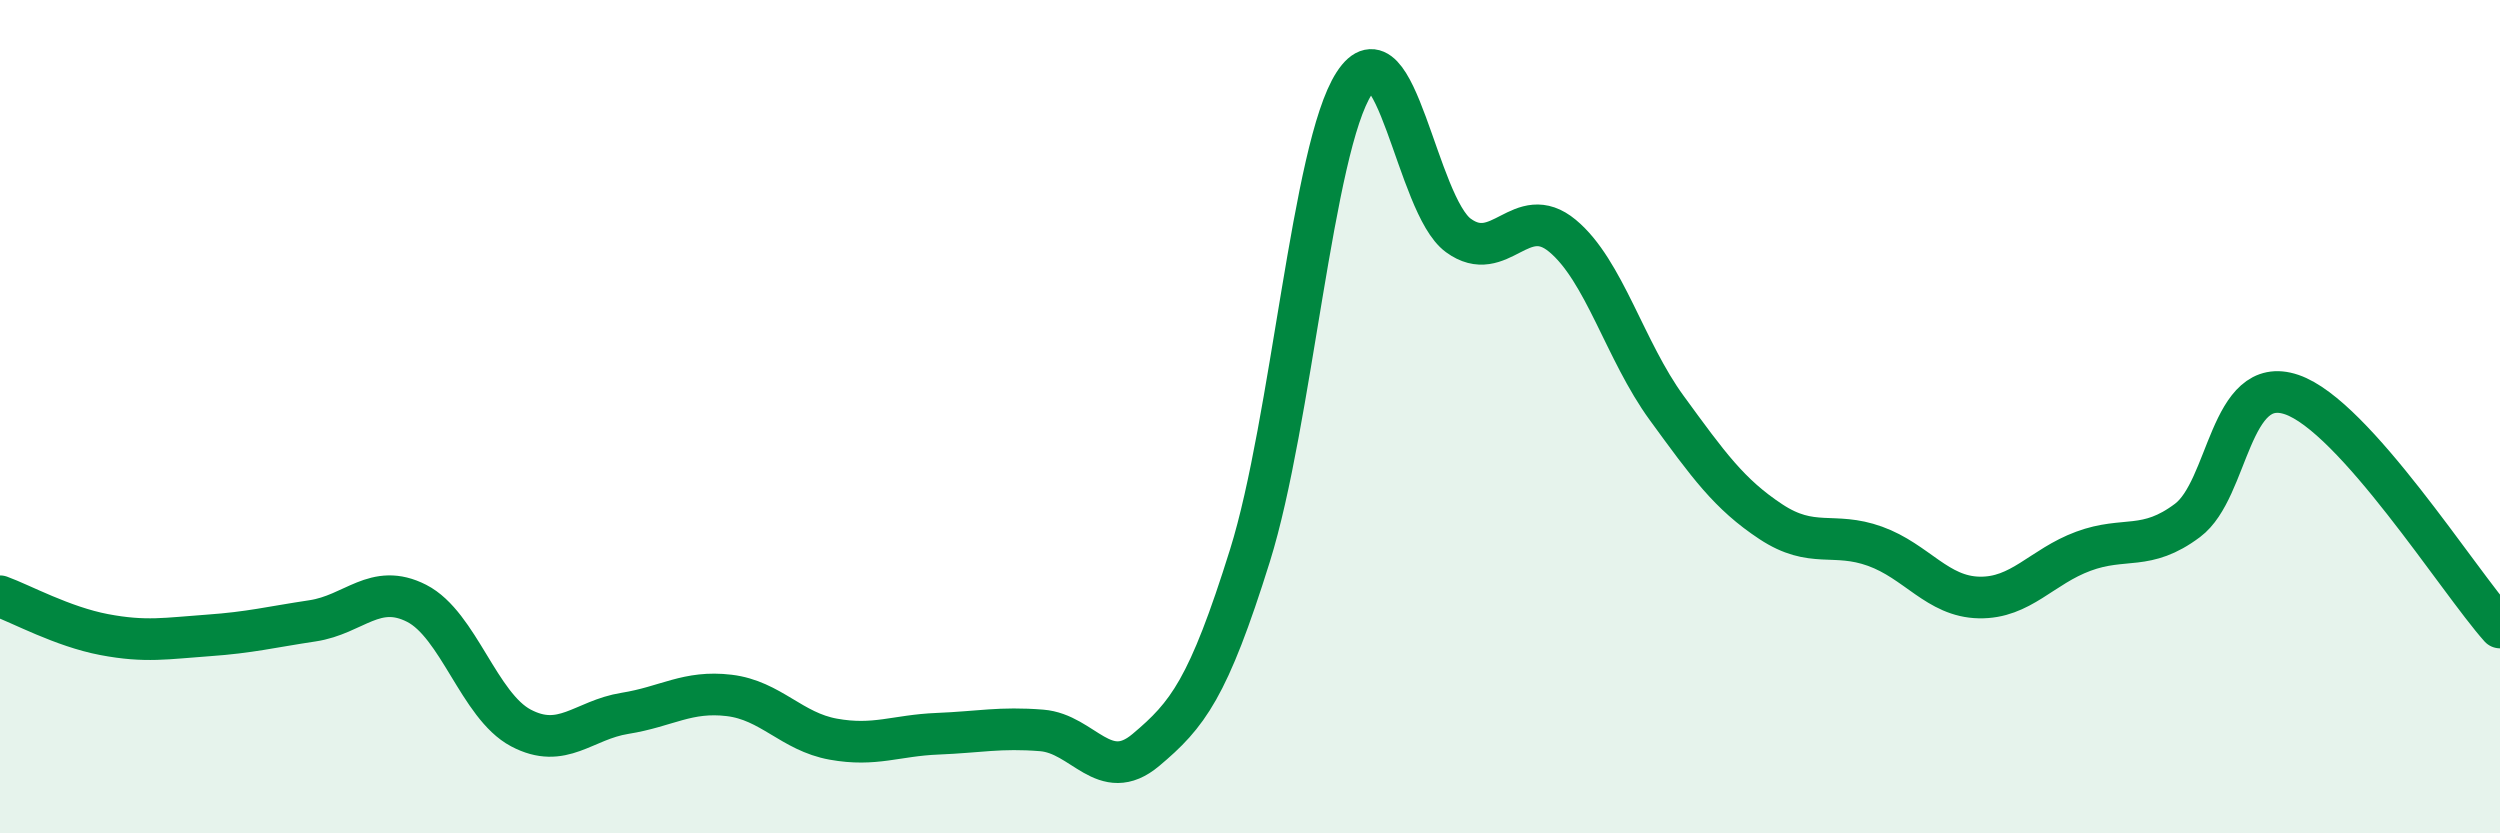 
    <svg width="60" height="20" viewBox="0 0 60 20" xmlns="http://www.w3.org/2000/svg">
      <path
        d="M 0,14.31 C 0.5,14.49 1.5,15.04 2.5,15.23 C 3.5,15.42 4,15.32 5,15.25 C 6,15.18 6.5,15.05 7.5,14.9 C 8.5,14.75 9,13.97 10,14.48 C 11,14.99 11.5,16.94 12.5,17.47 C 13.5,18 14,17.28 15,17.12 C 16,16.96 16.5,16.57 17.5,16.69 C 18.5,16.81 19,17.56 20,17.74 C 21,17.92 21.5,17.65 22.5,17.61 C 23.5,17.57 24,17.45 25,17.53 C 26,17.61 26.5,18.84 27.5,18 C 28.5,17.16 29,16.53 30,13.33 C 31,10.13 31.5,3.54 32.5,2 C 33.5,0.46 34,4.92 35,5.65 C 36,6.38 36.5,4.83 37.5,5.66 C 38.5,6.49 39,8.42 40,9.79 C 41,11.16 41.5,11.86 42.5,12.52 C 43.5,13.18 44,12.75 45,13.11 C 46,13.47 46.5,14.32 47.5,14.34 C 48.5,14.36 49,13.6 50,13.23 C 51,12.86 51.5,13.24 52.5,12.49 C 53.5,11.74 53.5,8.96 55,9.47 C 56.5,9.98 59,13.94 60,15.06L60 20L0 20Z"
        fill="#008740"
        opacity="0.1"
        stroke-linecap="round"
        stroke-linejoin="round"
      />
      <path
        d="M 0,14.31 C 0.5,14.49 1.5,15.04 2.5,15.23 C 3.5,15.42 4,15.32 5,15.25 C 6,15.18 6.5,15.05 7.5,14.9 C 8.5,14.75 9,13.97 10,14.48 C 11,14.99 11.5,16.94 12.5,17.47 C 13.5,18 14,17.28 15,17.12 C 16,16.96 16.5,16.57 17.5,16.69 C 18.5,16.81 19,17.56 20,17.74 C 21,17.92 21.5,17.65 22.5,17.61 C 23.5,17.57 24,17.45 25,17.53 C 26,17.61 26.5,18.84 27.5,18 C 28.5,17.16 29,16.53 30,13.33 C 31,10.13 31.5,3.54 32.5,2 C 33.5,0.46 34,4.92 35,5.65 C 36,6.38 36.5,4.83 37.5,5.66 C 38.5,6.49 39,8.42 40,9.79 C 41,11.16 41.5,11.86 42.5,12.52 C 43.5,13.18 44,12.75 45,13.11 C 46,13.47 46.5,14.32 47.5,14.34 C 48.5,14.36 49,13.6 50,13.23 C 51,12.86 51.5,13.24 52.5,12.49 C 53.5,11.74 53.5,8.96 55,9.47 C 56.5,9.98 59,13.94 60,15.06"
        stroke="#008740"
        stroke-width="1"
        fill="none"
        stroke-linecap="round"
        stroke-linejoin="round"
      />
    </svg>
  